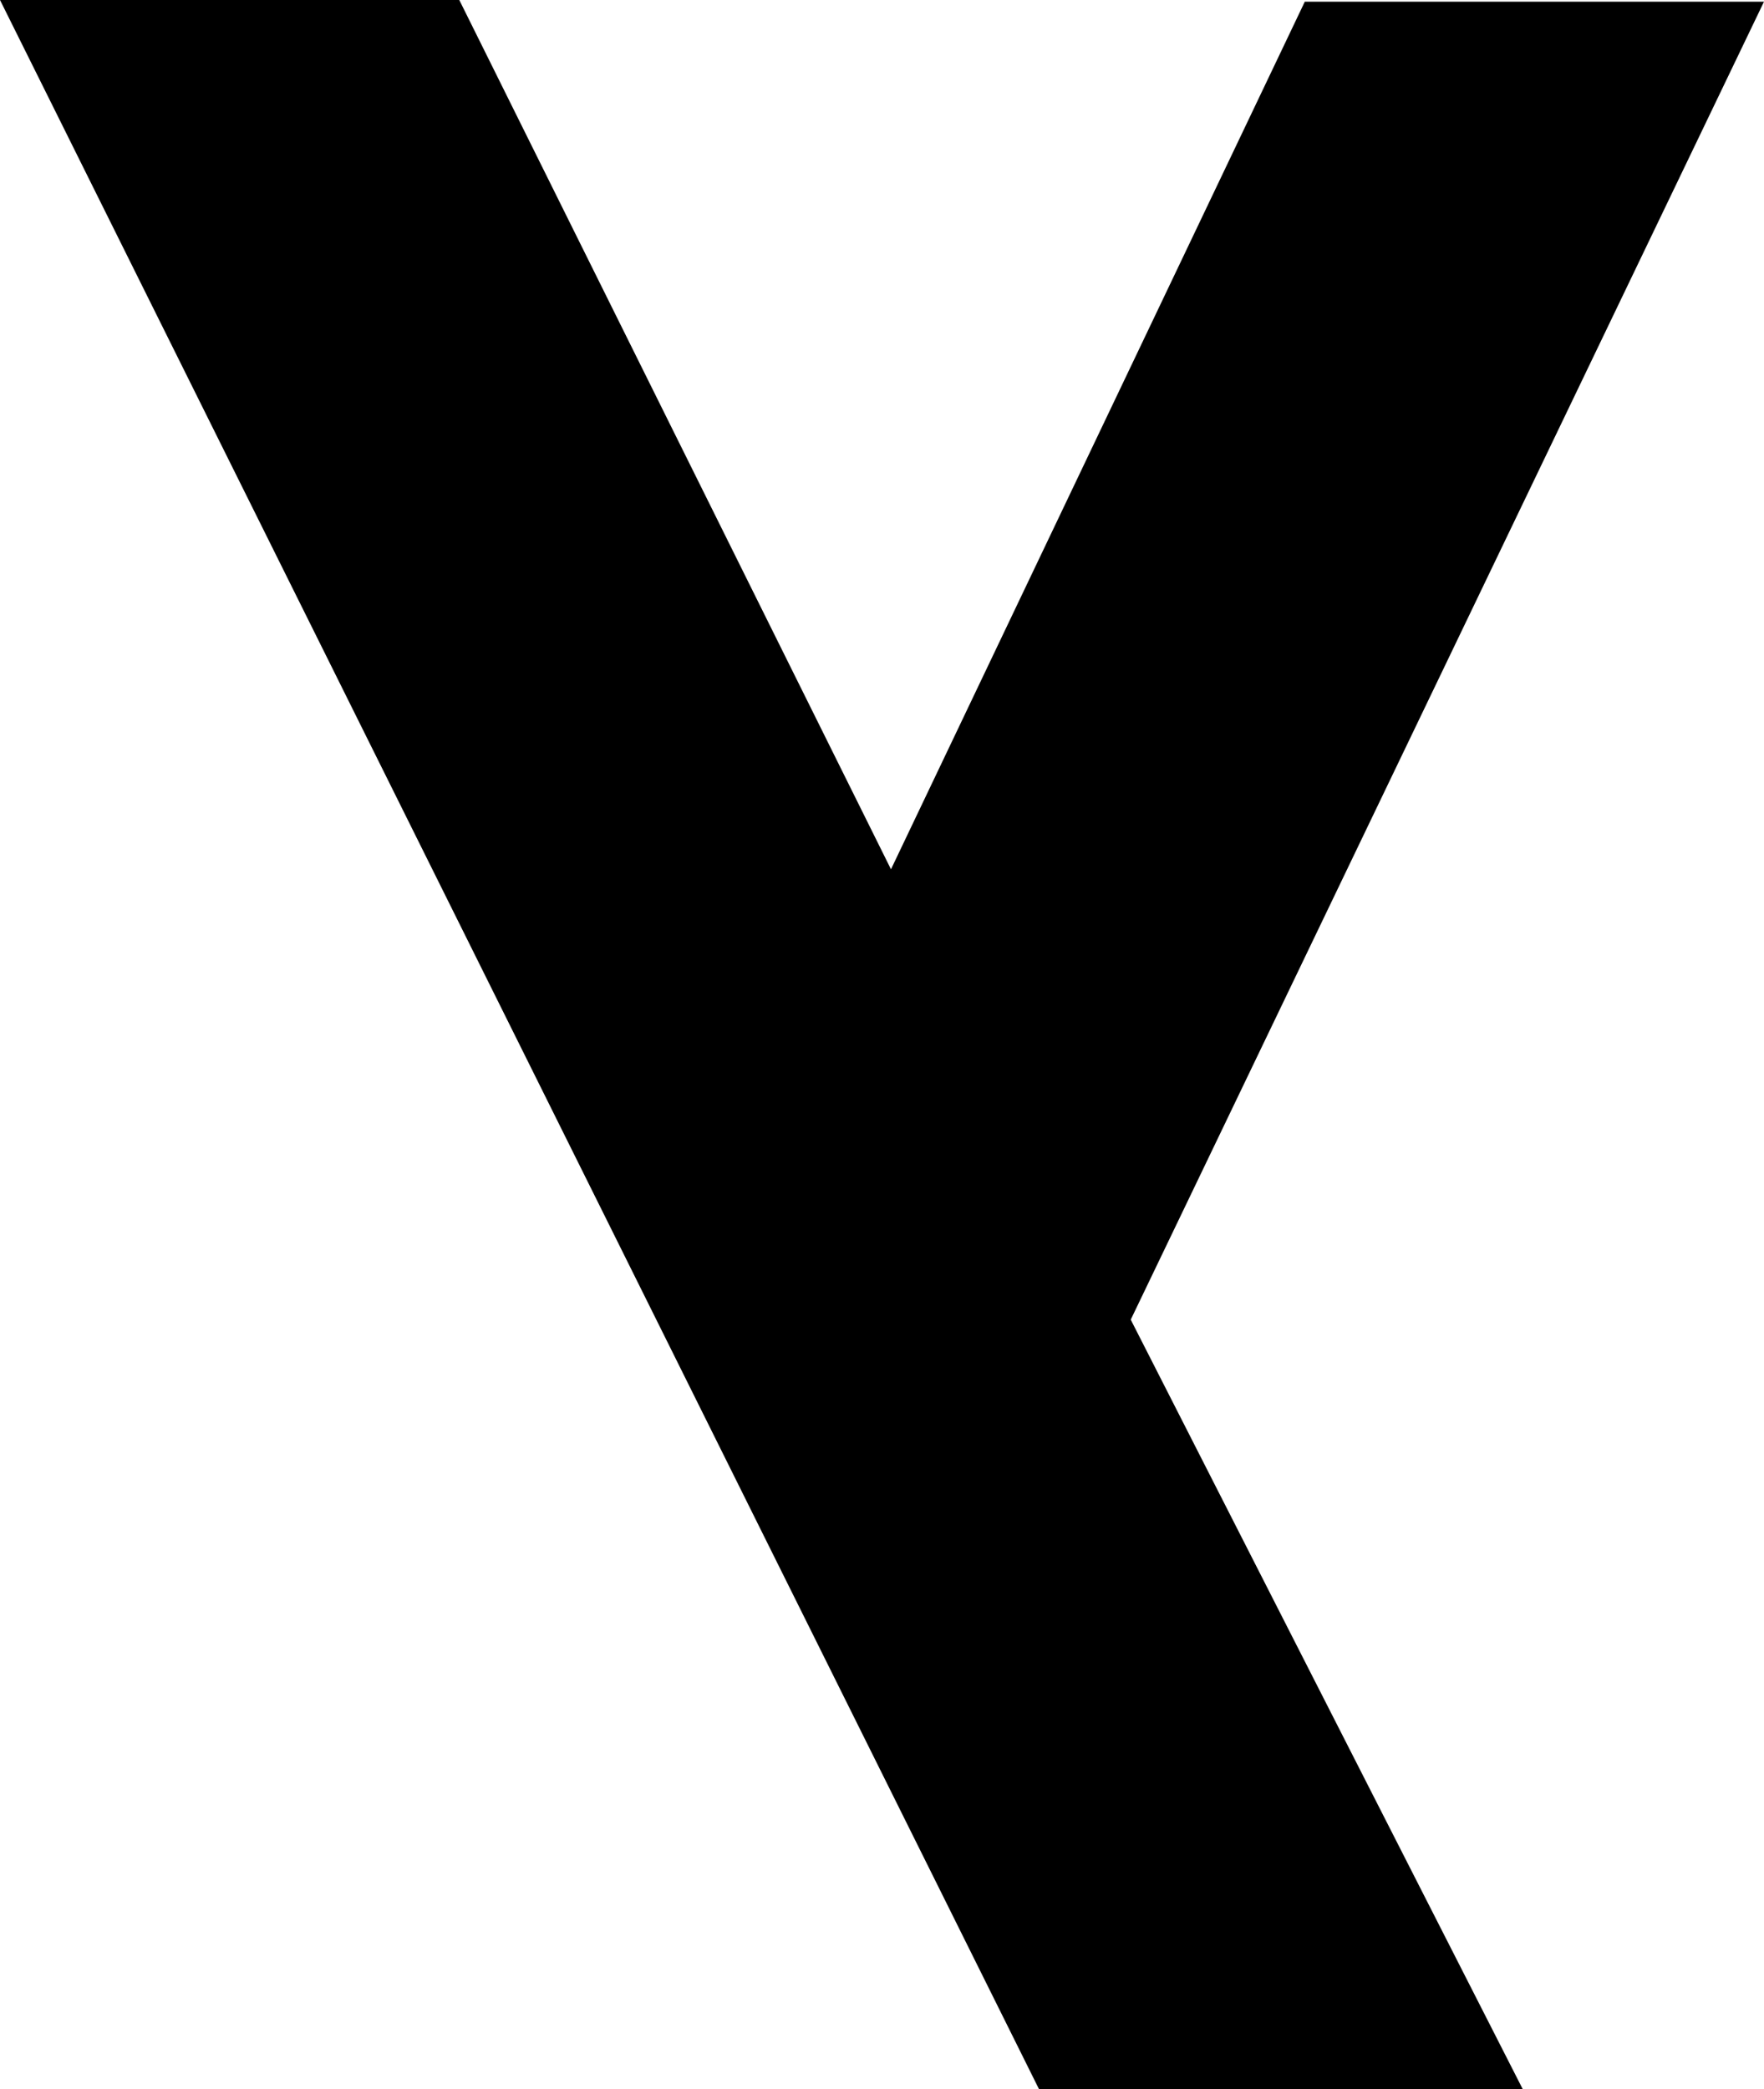 <svg xmlns="http://www.w3.org/2000/svg" width="50.67" height="60" viewBox="0 0 50.67 60">
  <path id="logo-y-black" d="M77.071,170.51H63.176l-29.846-60H46.523l12.4,24.965,11.887-24.917H84l-18.19,37.851Z" transform="translate(-33.33 -110.51)"/>
</svg>
